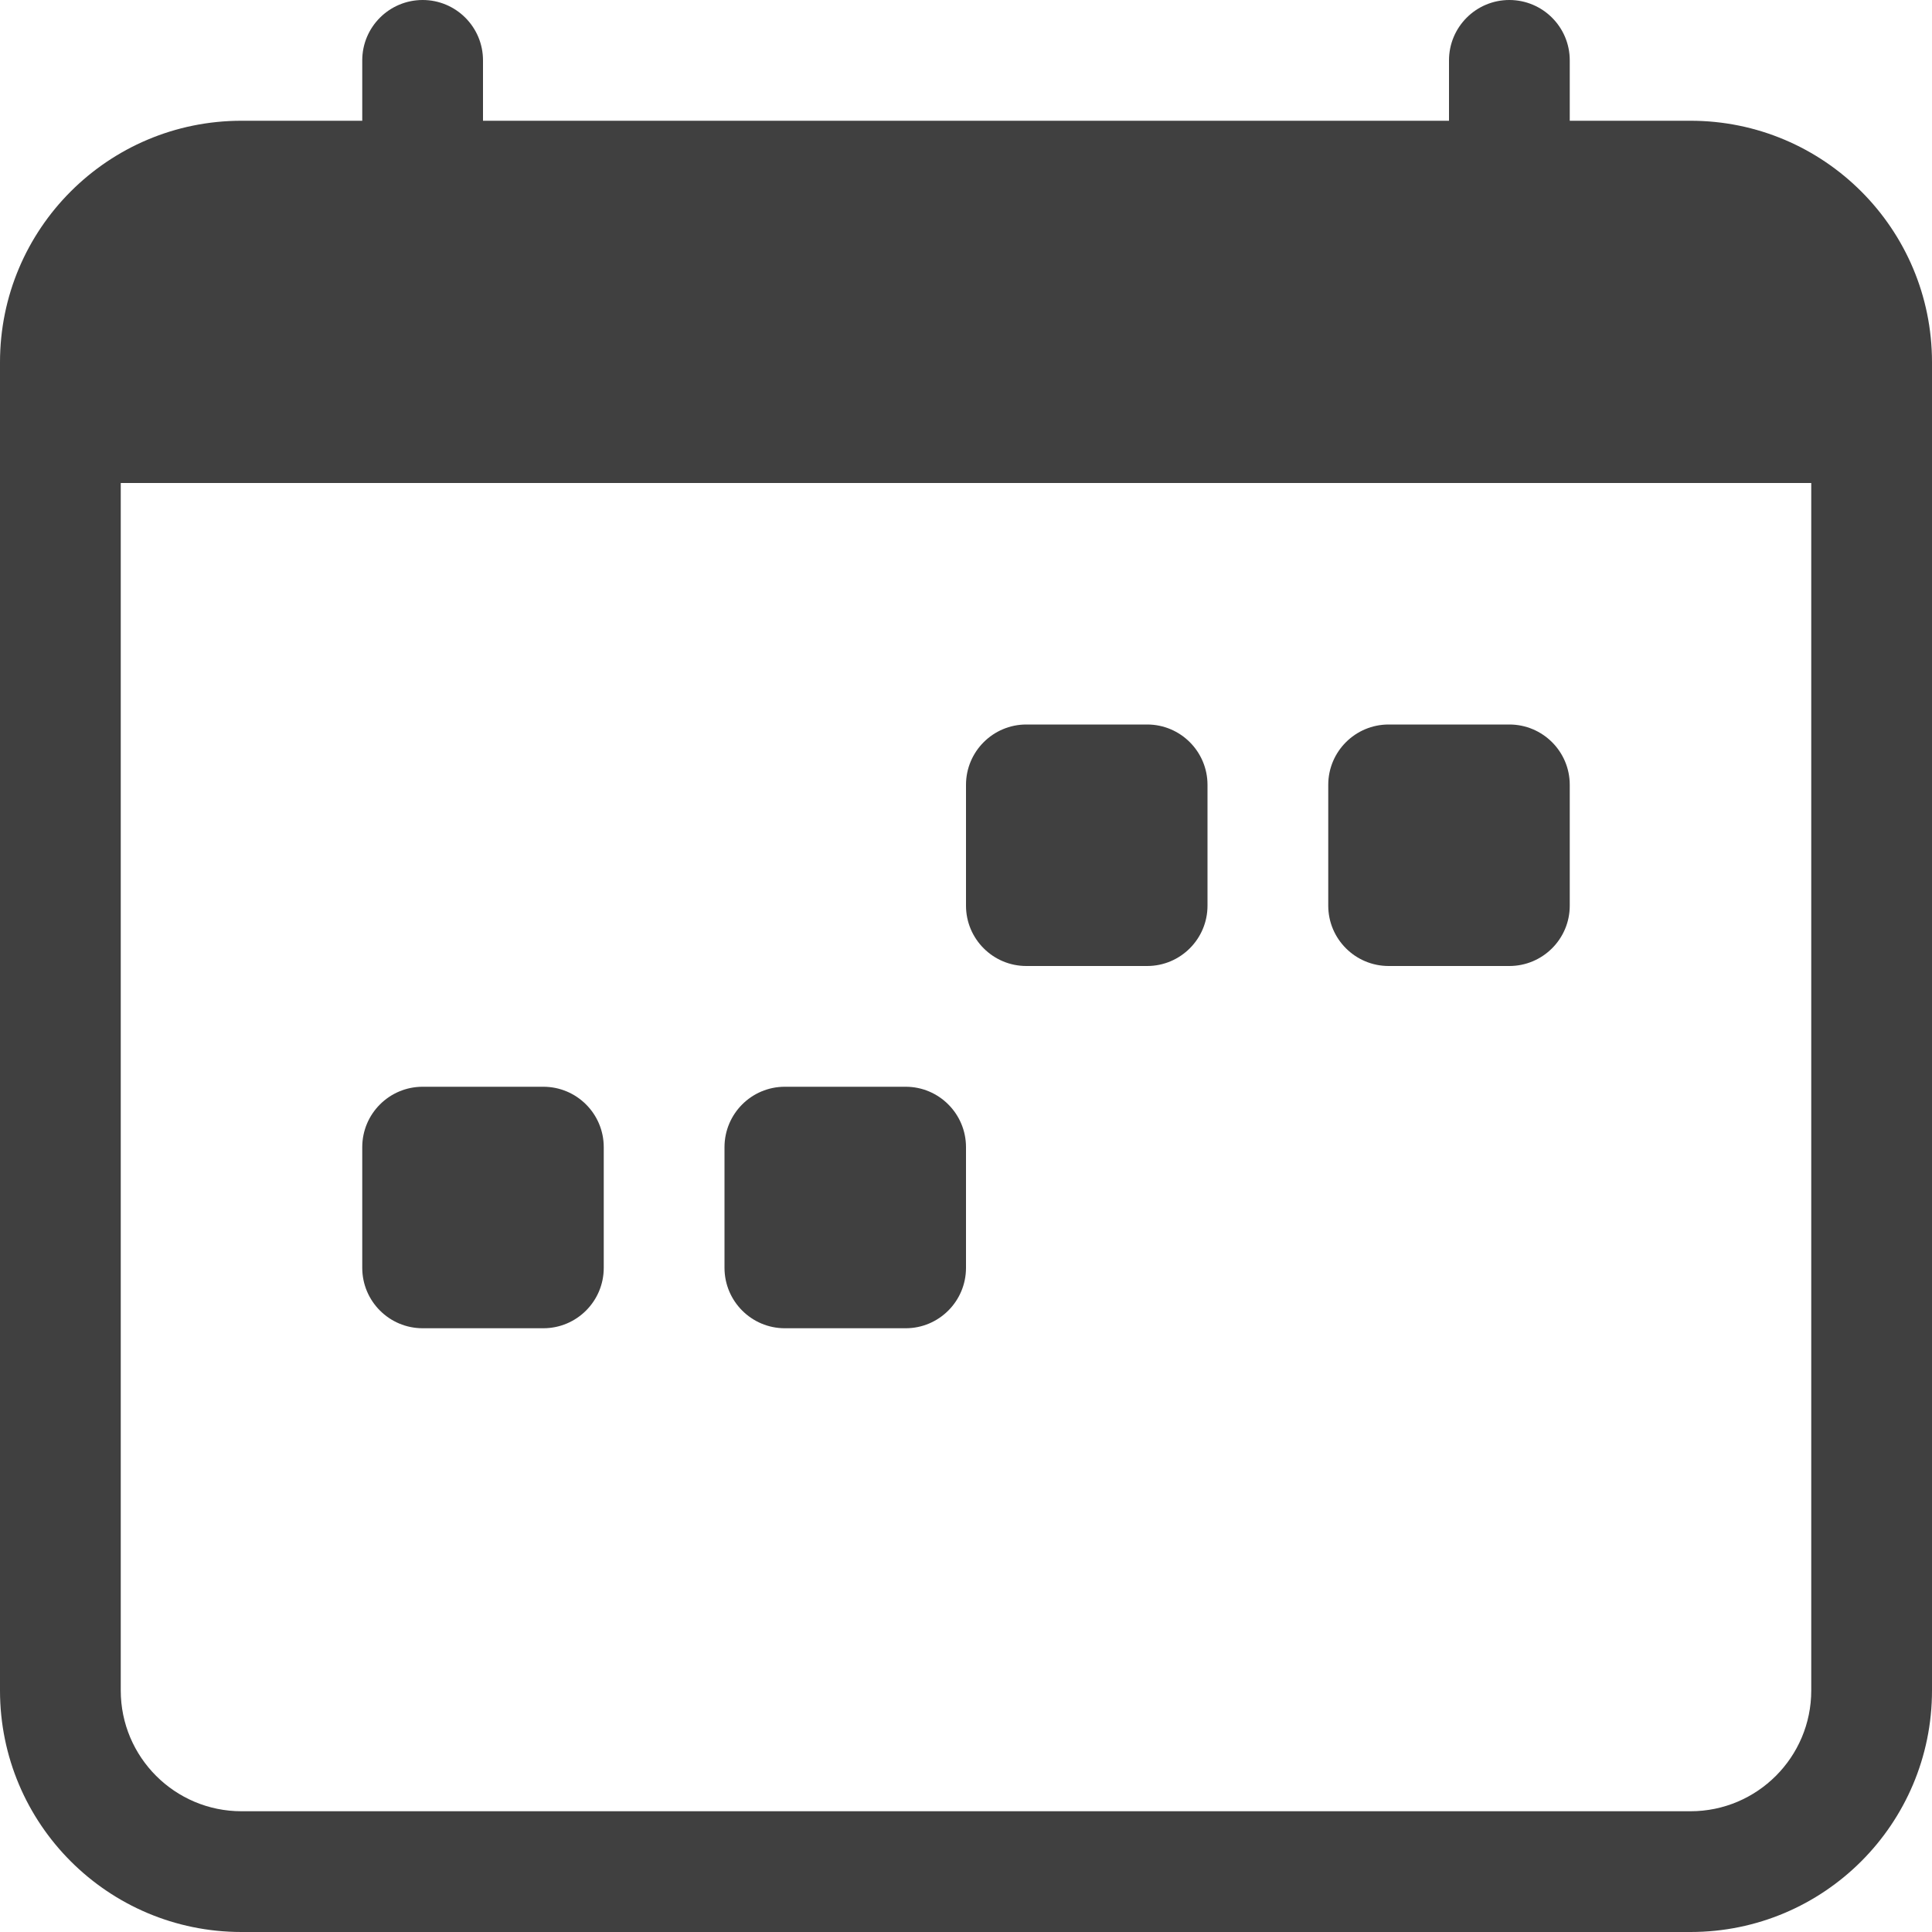 <svg width="18" height="18" viewBox="0 0 18 18" fill="none" xmlns="http://www.w3.org/2000/svg">
<path d="M12.375 7.312C12.375 7.002 12.627 6.75 12.938 6.75H14.062C14.373 6.75 14.625 7.002 14.625 7.312V8.438C14.625 8.748 14.373 9 14.062 9H12.938C12.627 9 12.375 8.748 12.375 8.438V7.312Z" fill="#404040"/>
<path d="M9 7.312C9 7.002 9.252 6.75 9.562 6.75H10.688C10.998 6.75 11.25 7.002 11.25 7.312V8.438C11.25 8.748 10.998 9 10.688 9H9.562C9.252 9 9 8.748 9 8.438V7.312Z" fill="#404040"/>
<path d="M3.375 10.688C3.375 10.377 3.627 10.125 3.938 10.125H5.062C5.373 10.125 5.625 10.377 5.625 10.688V11.812C5.625 12.123 5.373 12.375 5.062 12.375H3.938C3.627 12.375 3.375 12.123 3.375 11.812V10.688Z" fill="#404040"/>
<path d="M6.75 10.688C6.75 10.377 7.002 10.125 7.312 10.125H8.438C8.748 10.125 9 10.377 9 10.688V11.812C9 12.123 8.748 12.375 8.438 12.375H7.312C7.002 12.375 6.75 12.123 6.75 11.812V10.688Z" fill="#404040"/>
<path d="M3.938 0C4.248 0 4.5 0.252 4.5 0.562V1.125H13.5V0.562C13.5 0.252 13.752 0 14.062 0C14.373 0 14.625 0.252 14.625 0.562V1.125H15.75C16.993 1.125 18 2.132 18 3.375V15.75C18 16.993 16.993 18 15.75 18H2.25C1.007 18 0 16.993 0 15.75V3.375C0 2.132 1.007 1.125 2.25 1.125H3.375V0.562C3.375 0.252 3.627 0 3.938 0ZM1.125 4.5V15.75C1.125 16.371 1.629 16.875 2.25 16.875H15.75C16.371 16.875 16.875 16.371 16.875 15.75V4.5H1.125Z" fill="#404040"/>
</svg>
